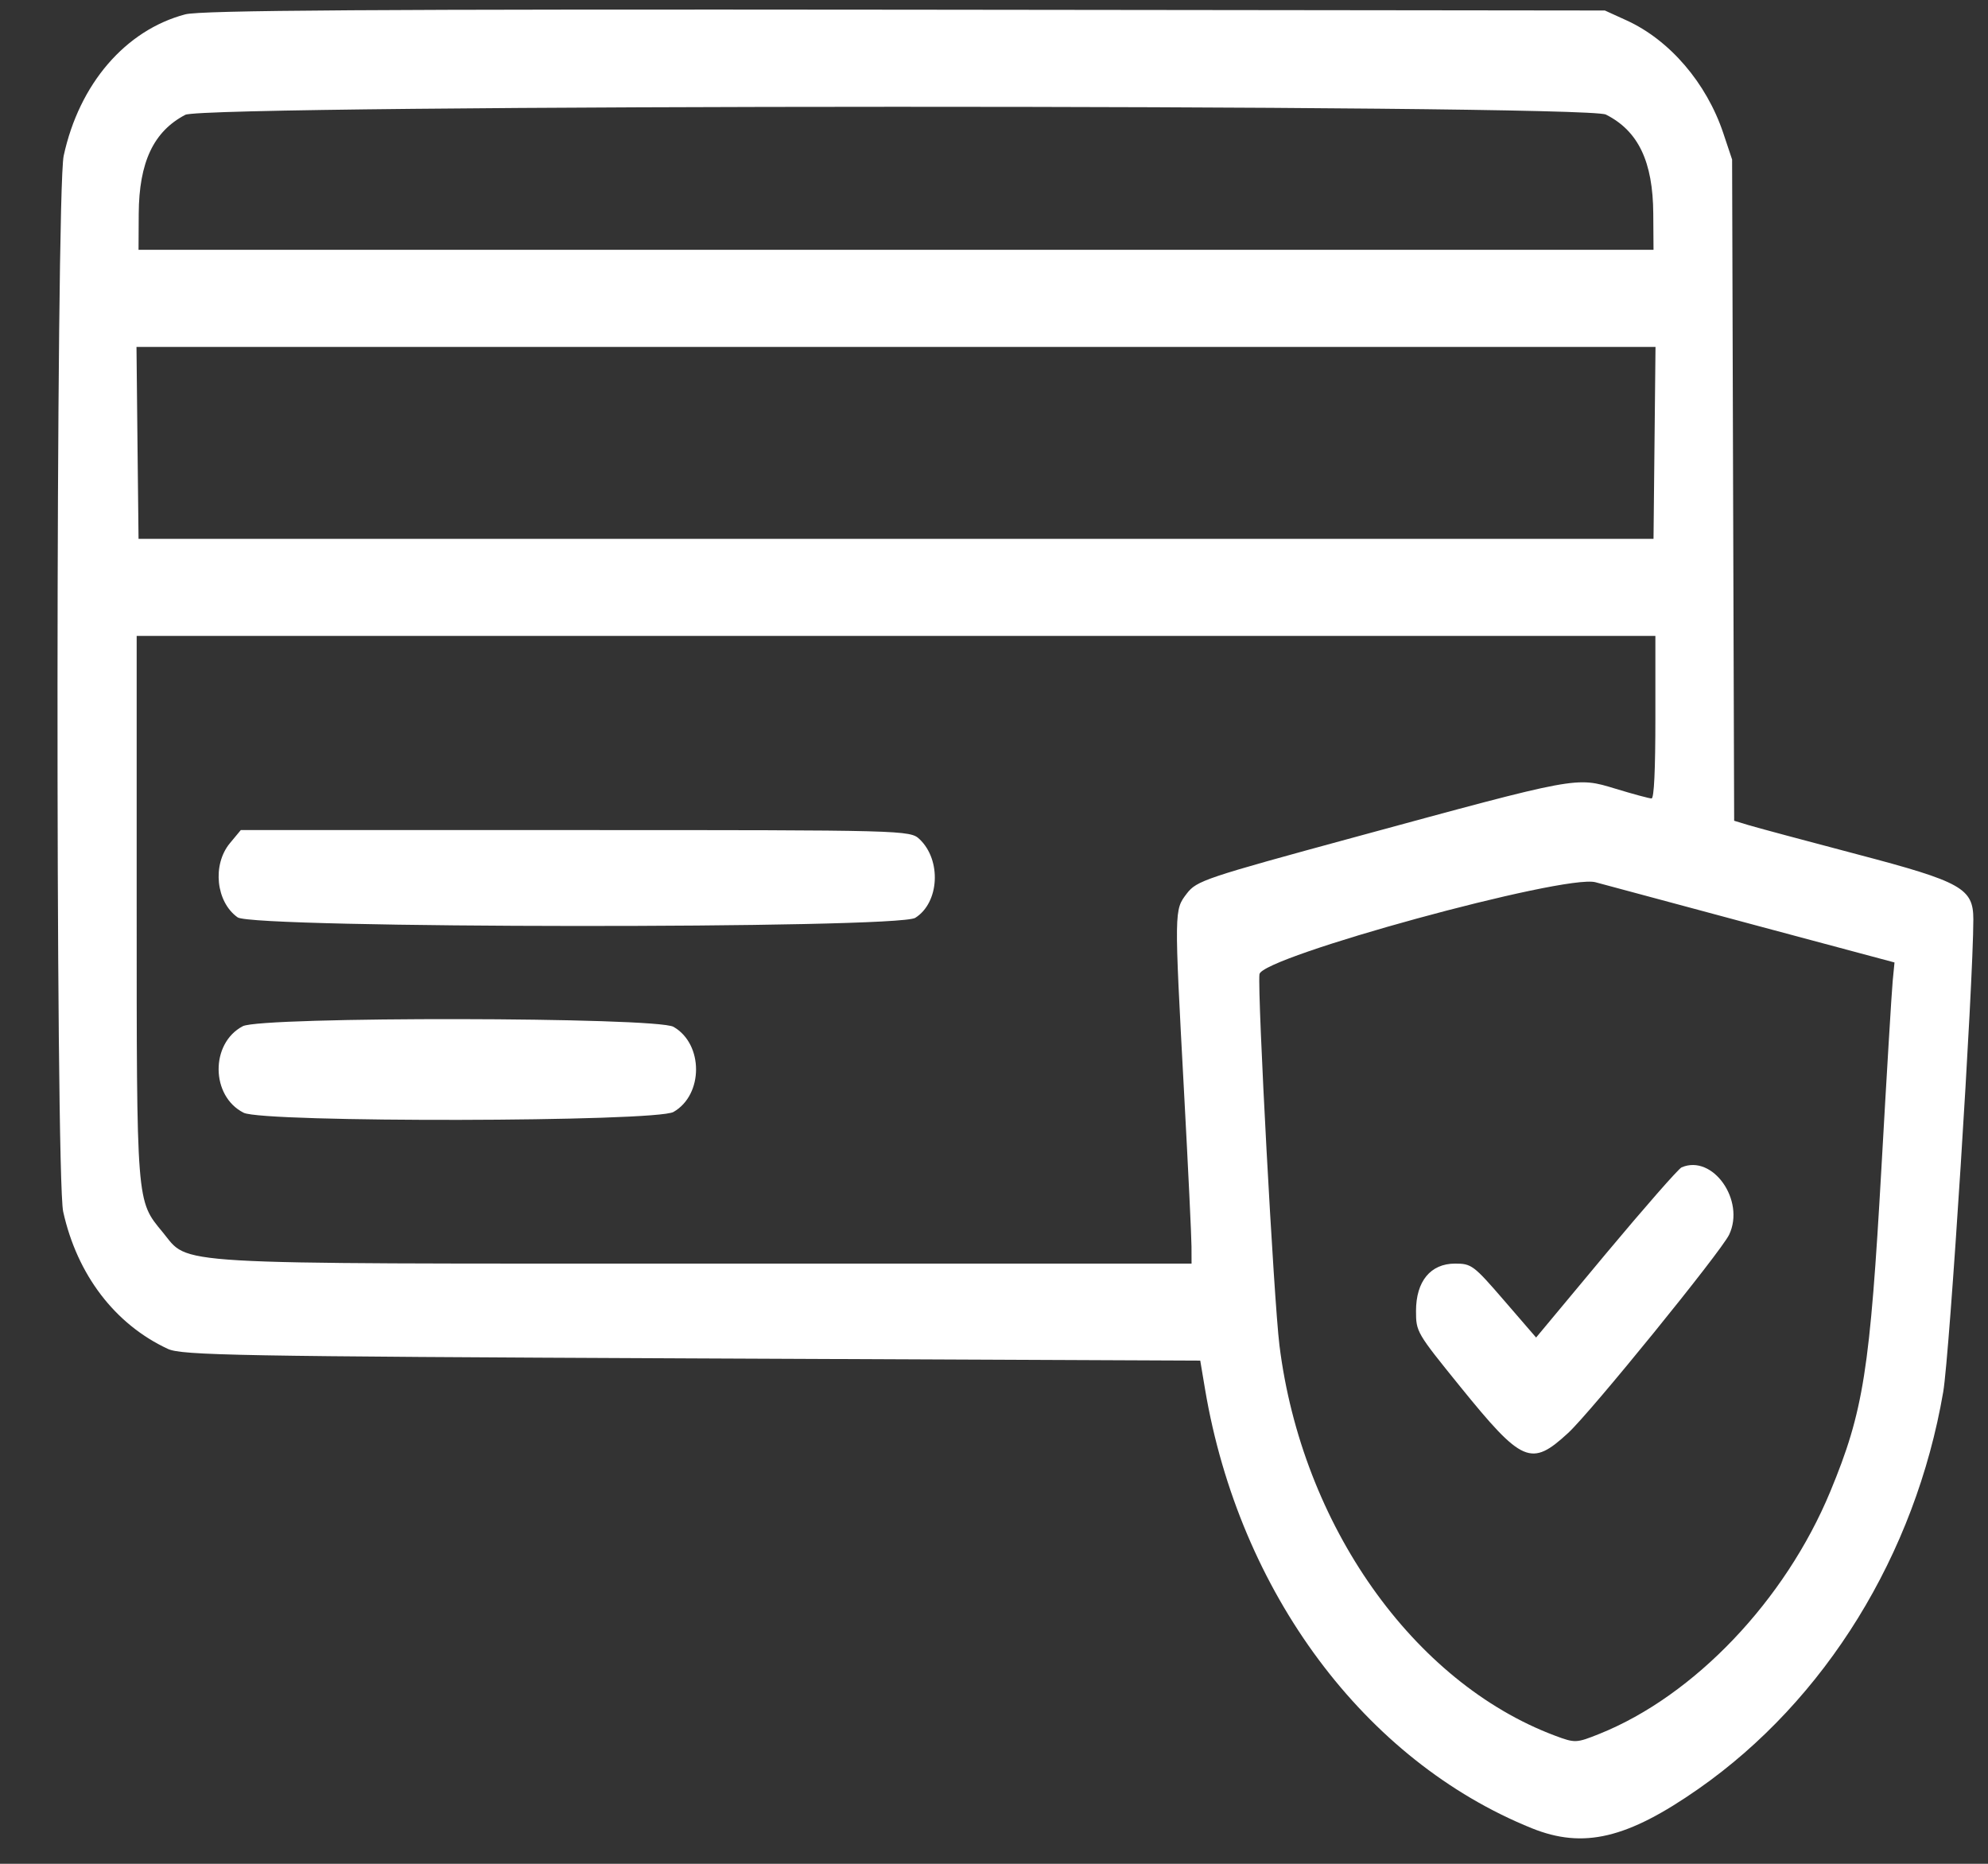 <svg width="32" height="30" viewBox="0 0 32 30" fill="none" xmlns="http://www.w3.org/2000/svg">
<rect x="0" y="0" width="32" height="30" fill="#333333" stroke="none"/>
<path fill-rule="evenodd" clip-rule="evenodd" d="M2.982 0.231C2.019 0.486 1.275 1.351 1.025 2.508C0.898 3.097 0.89 18.931 1.017 19.503C1.242 20.519 1.85 21.316 2.702 21.712C2.926 21.816 3.822 21.832 11.136 21.865L19.32 21.901L19.398 22.366C19.95 25.633 21.968 28.342 24.658 29.428C25.487 29.762 26.191 29.596 27.339 28.794C29.383 27.366 30.83 25.021 31.279 22.406C31.383 21.801 31.764 15.825 31.764 14.798C31.764 14.299 31.578 14.194 29.898 13.752C29.053 13.529 28.261 13.317 28.138 13.279L27.914 13.211L27.897 7.889L27.881 2.568L27.739 2.143C27.469 1.336 26.877 0.645 26.182 0.328L25.833 0.169L14.573 0.156C5.993 0.147 3.235 0.165 2.982 0.231ZM25.849 1.844C26.371 2.107 26.607 2.601 26.612 3.44L26.616 4.021H14.423H2.23L2.233 3.44C2.238 2.61 2.472 2.115 2.983 1.848C3.306 1.678 25.514 1.675 25.849 1.844ZM26.632 7.128L26.616 8.673H14.423H2.23L2.213 7.128L2.197 5.584H14.423H26.648L26.632 7.128ZM26.646 11.544C26.646 12.398 26.625 12.852 26.584 12.852C26.549 12.852 26.288 12.782 26.003 12.695C25.364 12.502 25.419 12.492 21.818 13.472C19.398 14.13 19.262 14.176 19.104 14.382C18.9 14.65 18.9 14.627 19.059 17.577C19.125 18.796 19.179 19.916 19.179 20.066L19.18 20.339H11.318C2.56 20.339 3.061 20.368 2.618 19.833C2.194 19.321 2.2 19.397 2.2 14.528V10.236H14.423H26.646V11.544ZM3.7 13.573C3.414 13.919 3.476 14.518 3.825 14.766C4.076 14.946 14.445 14.953 14.732 14.774C15.12 14.531 15.158 13.846 14.802 13.508C14.65 13.363 14.57 13.361 9.262 13.361H3.876L3.7 13.573ZM28.254 14.892L30.495 15.492L30.466 15.789C30.45 15.953 30.369 17.296 30.286 18.773C30.1 22.062 29.997 22.715 29.461 24.009C28.735 25.76 27.275 27.293 25.749 27.907C25.372 28.058 25.355 28.059 25.026 27.936C22.745 27.078 20.955 24.542 20.595 21.657C20.504 20.929 20.238 15.98 20.273 15.681C20.307 15.402 25.191 14.065 25.683 14.201C25.865 14.251 27.022 14.562 28.254 14.892ZM3.908 16.518C3.383 16.794 3.391 17.644 3.922 17.911C4.24 18.072 10.559 18.06 10.841 17.898C11.325 17.621 11.325 16.805 10.841 16.528C10.563 16.369 4.21 16.36 3.908 16.518ZM27.068 18.79C27.018 18.811 26.471 19.436 25.851 20.178L24.726 21.529L24.212 20.934C23.721 20.365 23.686 20.339 23.422 20.339C23.027 20.339 22.793 20.623 22.793 21.102C22.793 21.437 22.802 21.452 23.5 22.314C24.504 23.553 24.645 23.614 25.24 23.067C25.602 22.735 27.702 20.148 27.833 19.874C28.096 19.322 27.569 18.575 27.068 18.79Z" fill="white"/>
</svg>
